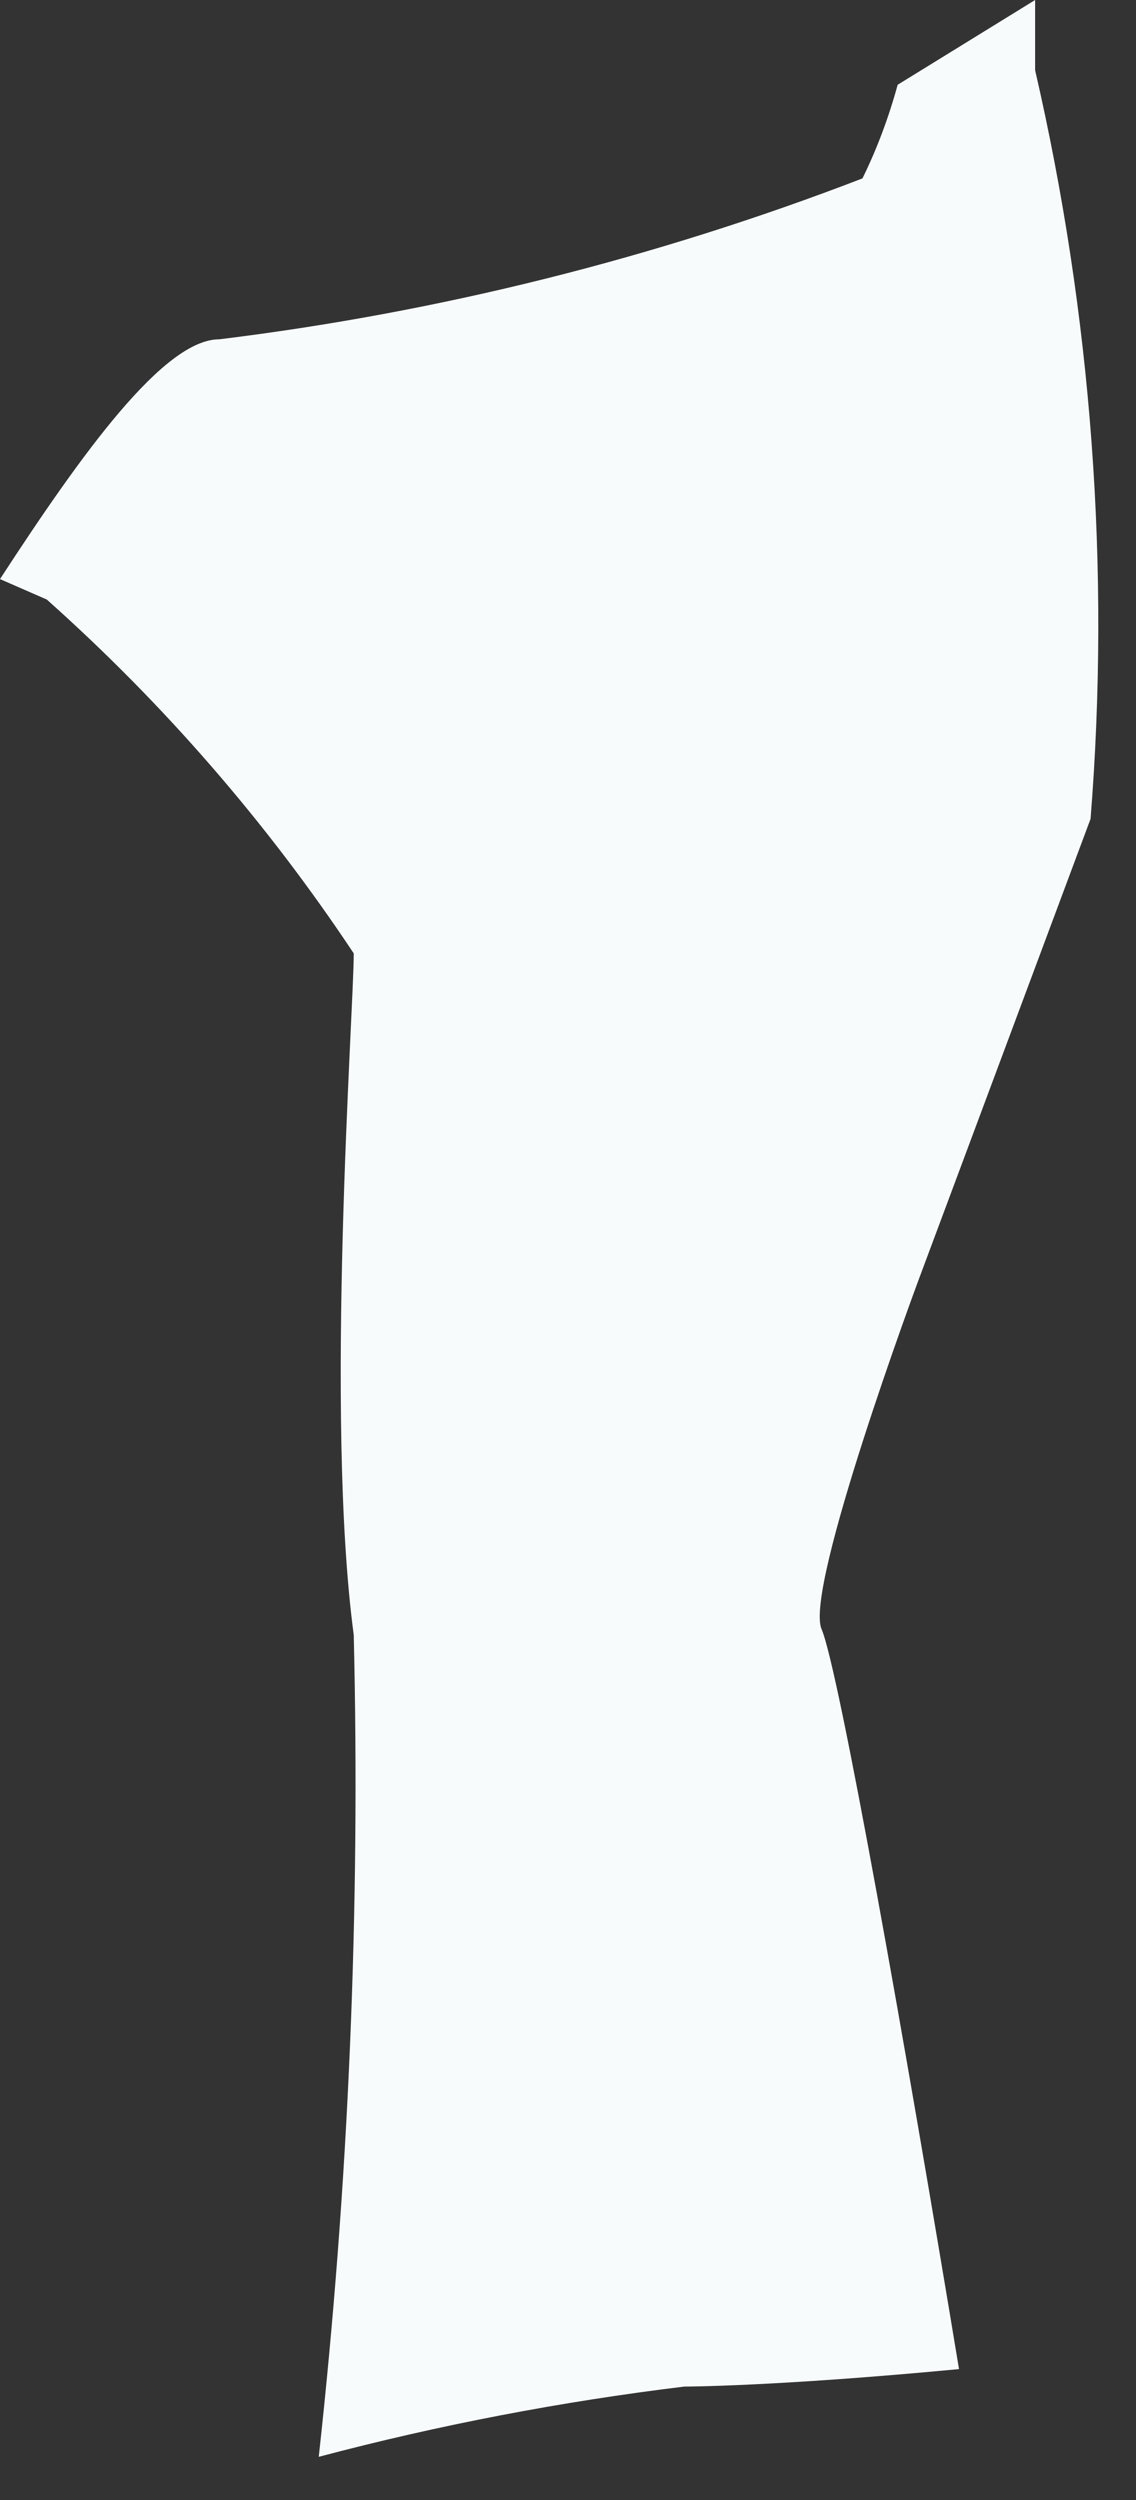 <?xml version="1.0" encoding="utf-8"?>
<svg xmlns="http://www.w3.org/2000/svg" fill="none" height="100%" overflow="visible" preserveAspectRatio="none" style="display: block;" viewBox="0 0 5 11" width="100%">
<rect x="0" y="0" width="5" height="11" fill="#333333" stroke="none"/>
<path d="M3.796 0.785C2.885 1.136 1.934 1.374 0.965 1.493C0.721 1.493 0.36 1.995 0 2.548L0.206 2.638C0.721 3.097 1.175 3.62 1.557 4.195C1.557 4.453 1.428 6.229 1.557 7.194C1.586 8.401 1.535 9.609 1.403 10.81C1.931 10.67 2.469 10.567 3.011 10.501C3.011 10.501 3.41 10.501 4.221 10.424C3.989 9.021 3.693 7.348 3.616 7.168C3.539 6.988 4.041 5.637 4.041 5.637L4.8 3.603C4.888 2.499 4.805 1.388 4.556 0.309C4.556 0.193 4.556 0.103 4.556 0L3.951 0.373C3.912 0.515 3.861 0.653 3.796 0.785Z" fill="#F7FBFC" id="Vector"/>
</svg>